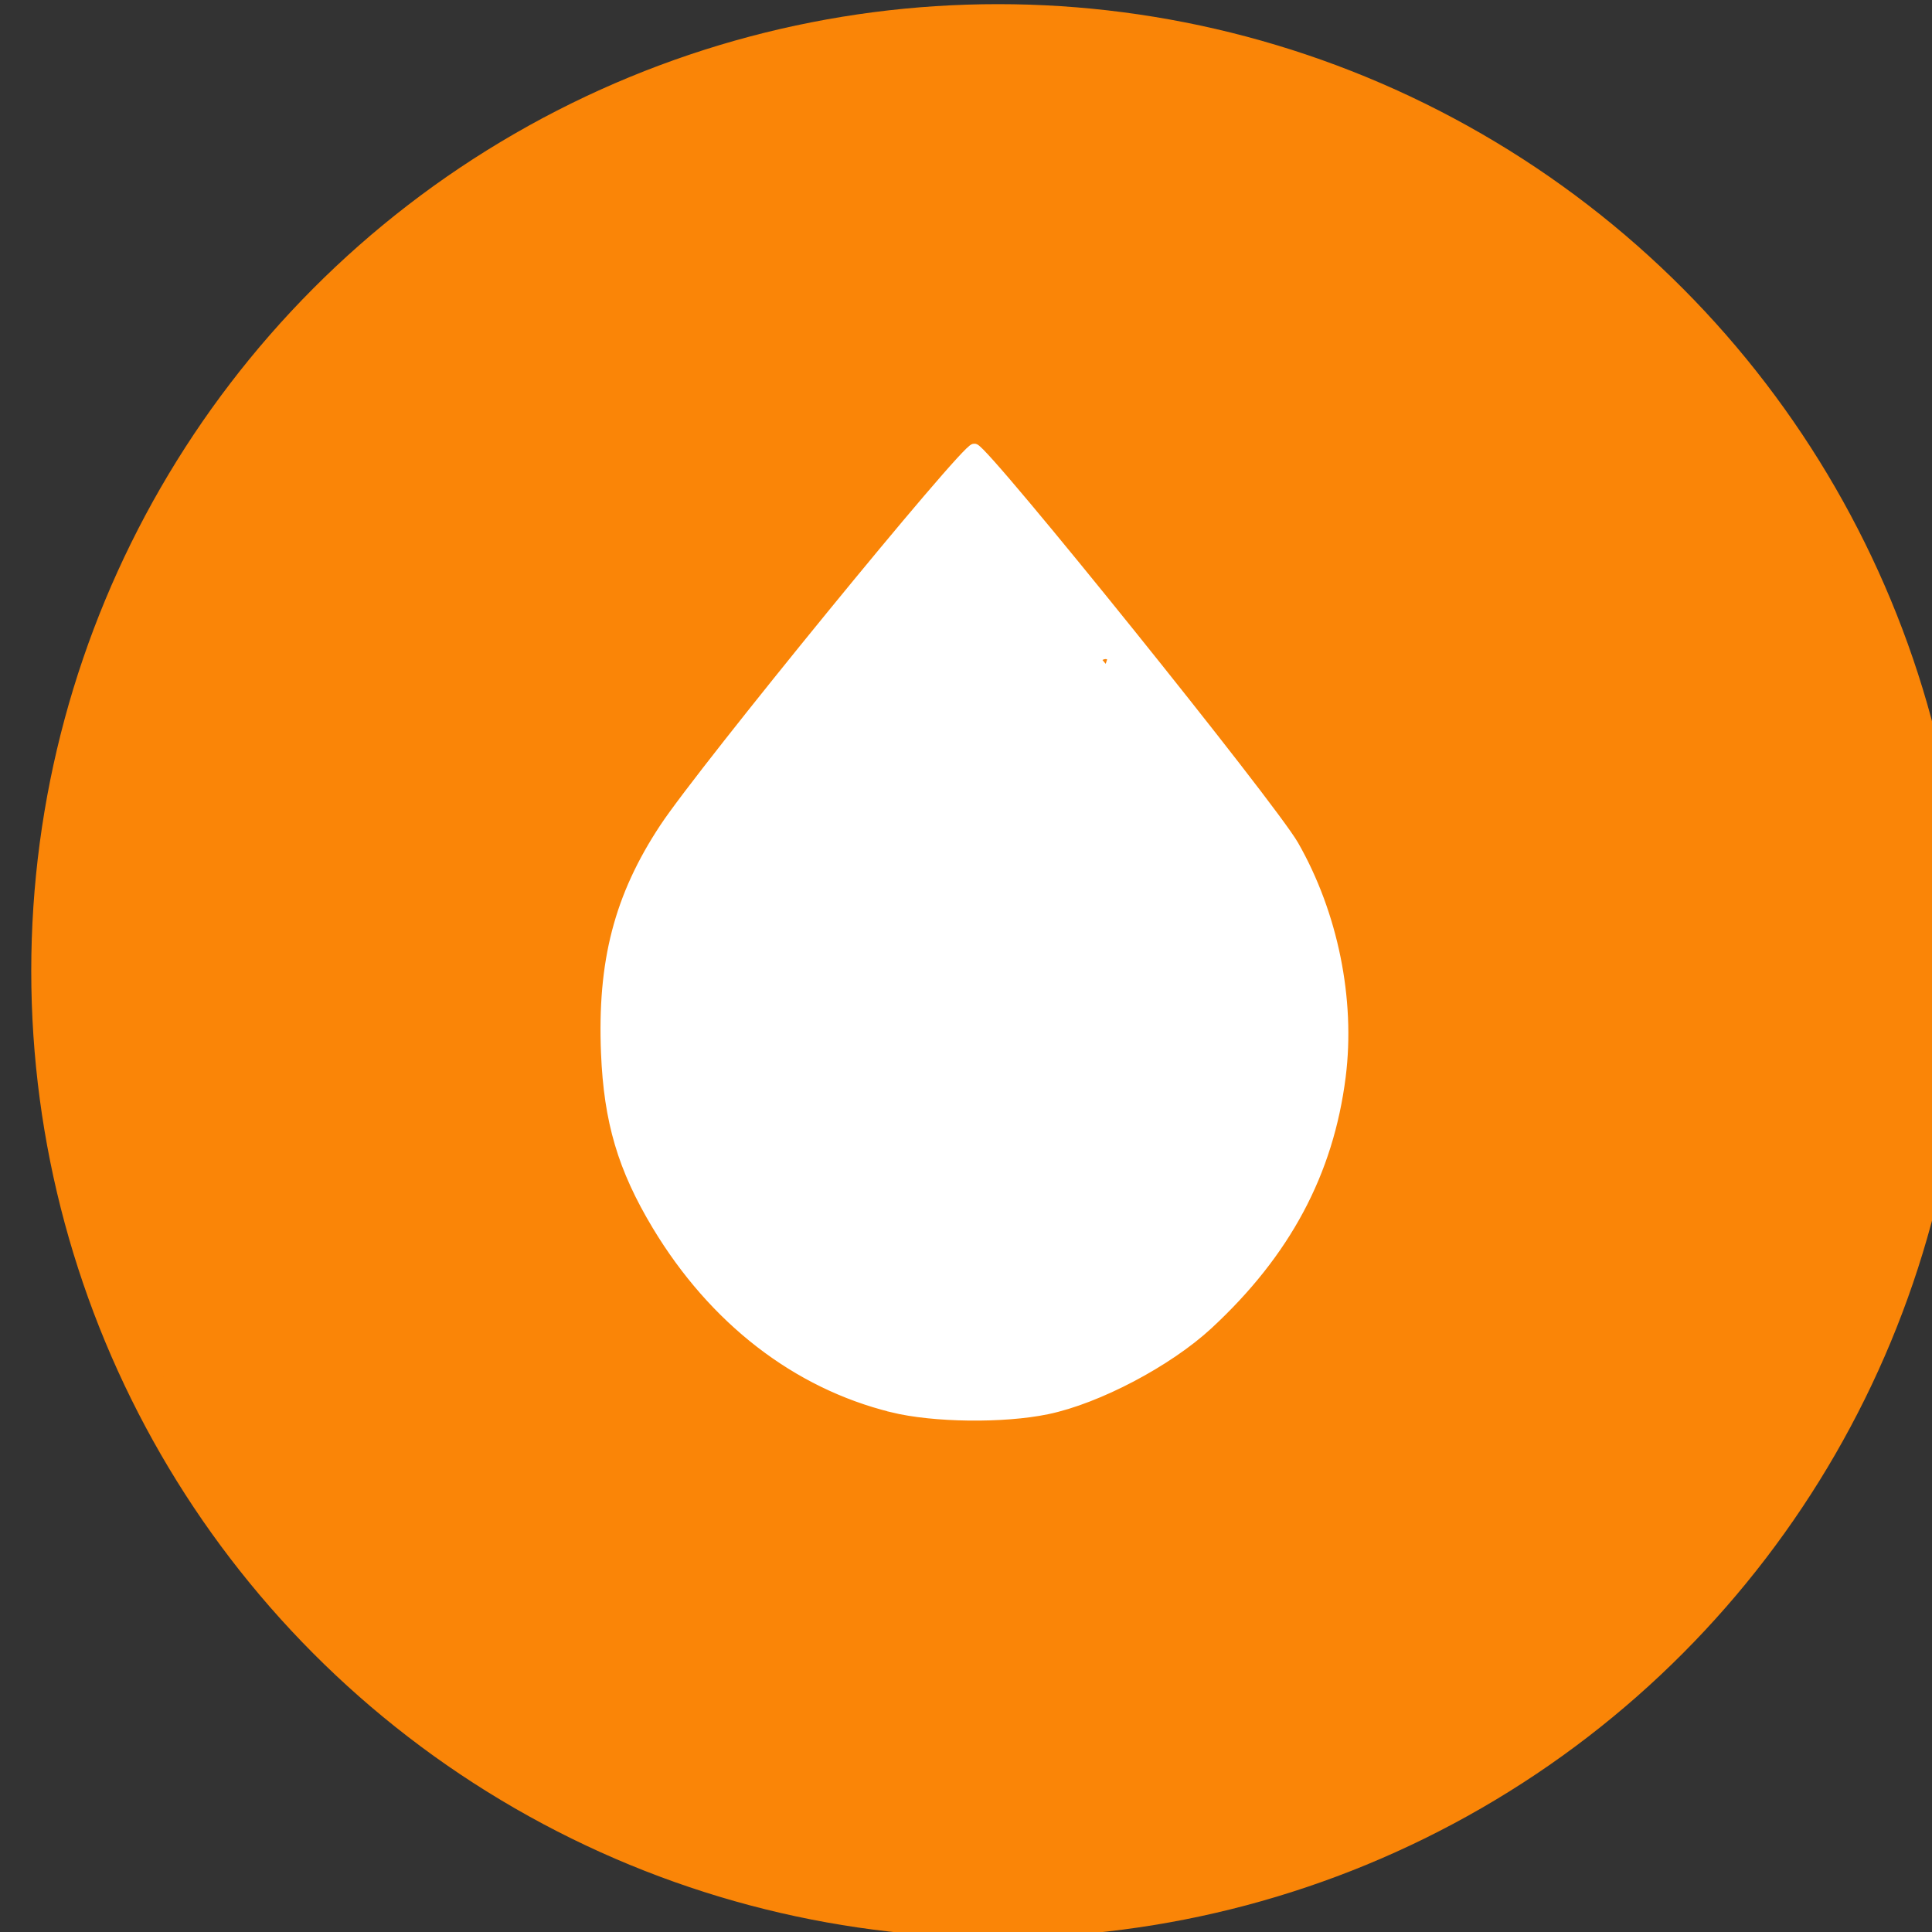 <?xml version="1.0" encoding="UTF-8" standalone="no"?> <svg xmlns:inkscape="http://www.inkscape.org/namespaces/inkscape" xmlns:sodipodi="http://sodipodi.sourceforge.net/DTD/sodipodi-0.dtd" xmlns="http://www.w3.org/2000/svg" xmlns:svg="http://www.w3.org/2000/svg" width="10.583mm" height="10.583mm" viewBox="0 0 10.583 10.583" version="1.1" id="svg197932" inkscape:version="1.1.2 (0a00cf5339, 2022-02-04)" sodipodi:docname="oil-gas-icon.svg"><rect x="0" y="0" width="10.583" height="10.583" fill="#333333" stroke="none"/><defs id="defs197929"></defs><g inkscape:label="Layer 1" inkscape:groupmode="layer" id="layer1" transform="translate(-29.547,-151.047)"><g id="g197642" transform="matrix(0.274,0,0,0.274,-181.157,122.741)"><circle r="18.94" cy="122.717" cx="788.945" id="circle6421" style="fill:#fa8507;fill-opacity:1;stroke:#fa8507;stroke-width:0.775;stroke-linecap:round;stroke-linejoin:round;stroke-miterlimit:4;stroke-dasharray:none;stroke-dashoffset:0;stroke-opacity:1;paint-order:normal"></circle><path style="fill:#ffffff;fill-opacity:1;stroke:#ffffff;stroke-width:0.208;stroke-opacity:1" d="m 786.831,131.438 c -1.91,-0.47 -3.567,-1.752 -4.7,-3.635 -0.685,-1.14 -0.963,-2.079 -1.019,-3.444 -0.075,-1.826 0.263,-3.128 1.169,-4.499 0.774,-1.172 6.033,-7.611 6.192,-7.581 0.217,0.04 5.932,7.142 6.381,7.929 0.784,1.373 1.132,3.084 0.938,4.619 -0.243,1.921 -1.097,3.519 -2.65,4.957 -0.804,0.744 -2.206,1.483 -3.215,1.693 -0.876,0.182 -2.27,0.165 -3.096,-0.038 z m 3.137,-0.534 c 2.3,-0.561 4.899,-4.17 5.233,-4.882 0.184,-0.589 -2.611,4.508 -2.617,3.481 -0.007,-1.054 2.625,-6.919 2.409,-7.568 -0.137,-0.411 -1.92,-0.045 -2.113,-0.39 -0.193,-0.346 -11.043,23.348 -1.634,-5.086 -0.932,-1.157 -4.488,10.803 -2.797,-3.47 l -0.242,0.31 c -0.133,0.171 8.559,9.204 7.252,10.825 -2.72,3.373 -2.469,4.571 -2.874,5.378 -0.893,1.782 -5.753,1.934 -3.061,1.009 0.979,1.953 -4.526,-0.123 -2.708,0.353 0.867,0.227 2.309,0.245 3.153,0.039 z" id="path6423" inkscape:connector-curvature="0" sodipodi:nodetypes="ccscccsccccccccccccsccccc"></path></g></g></svg> 